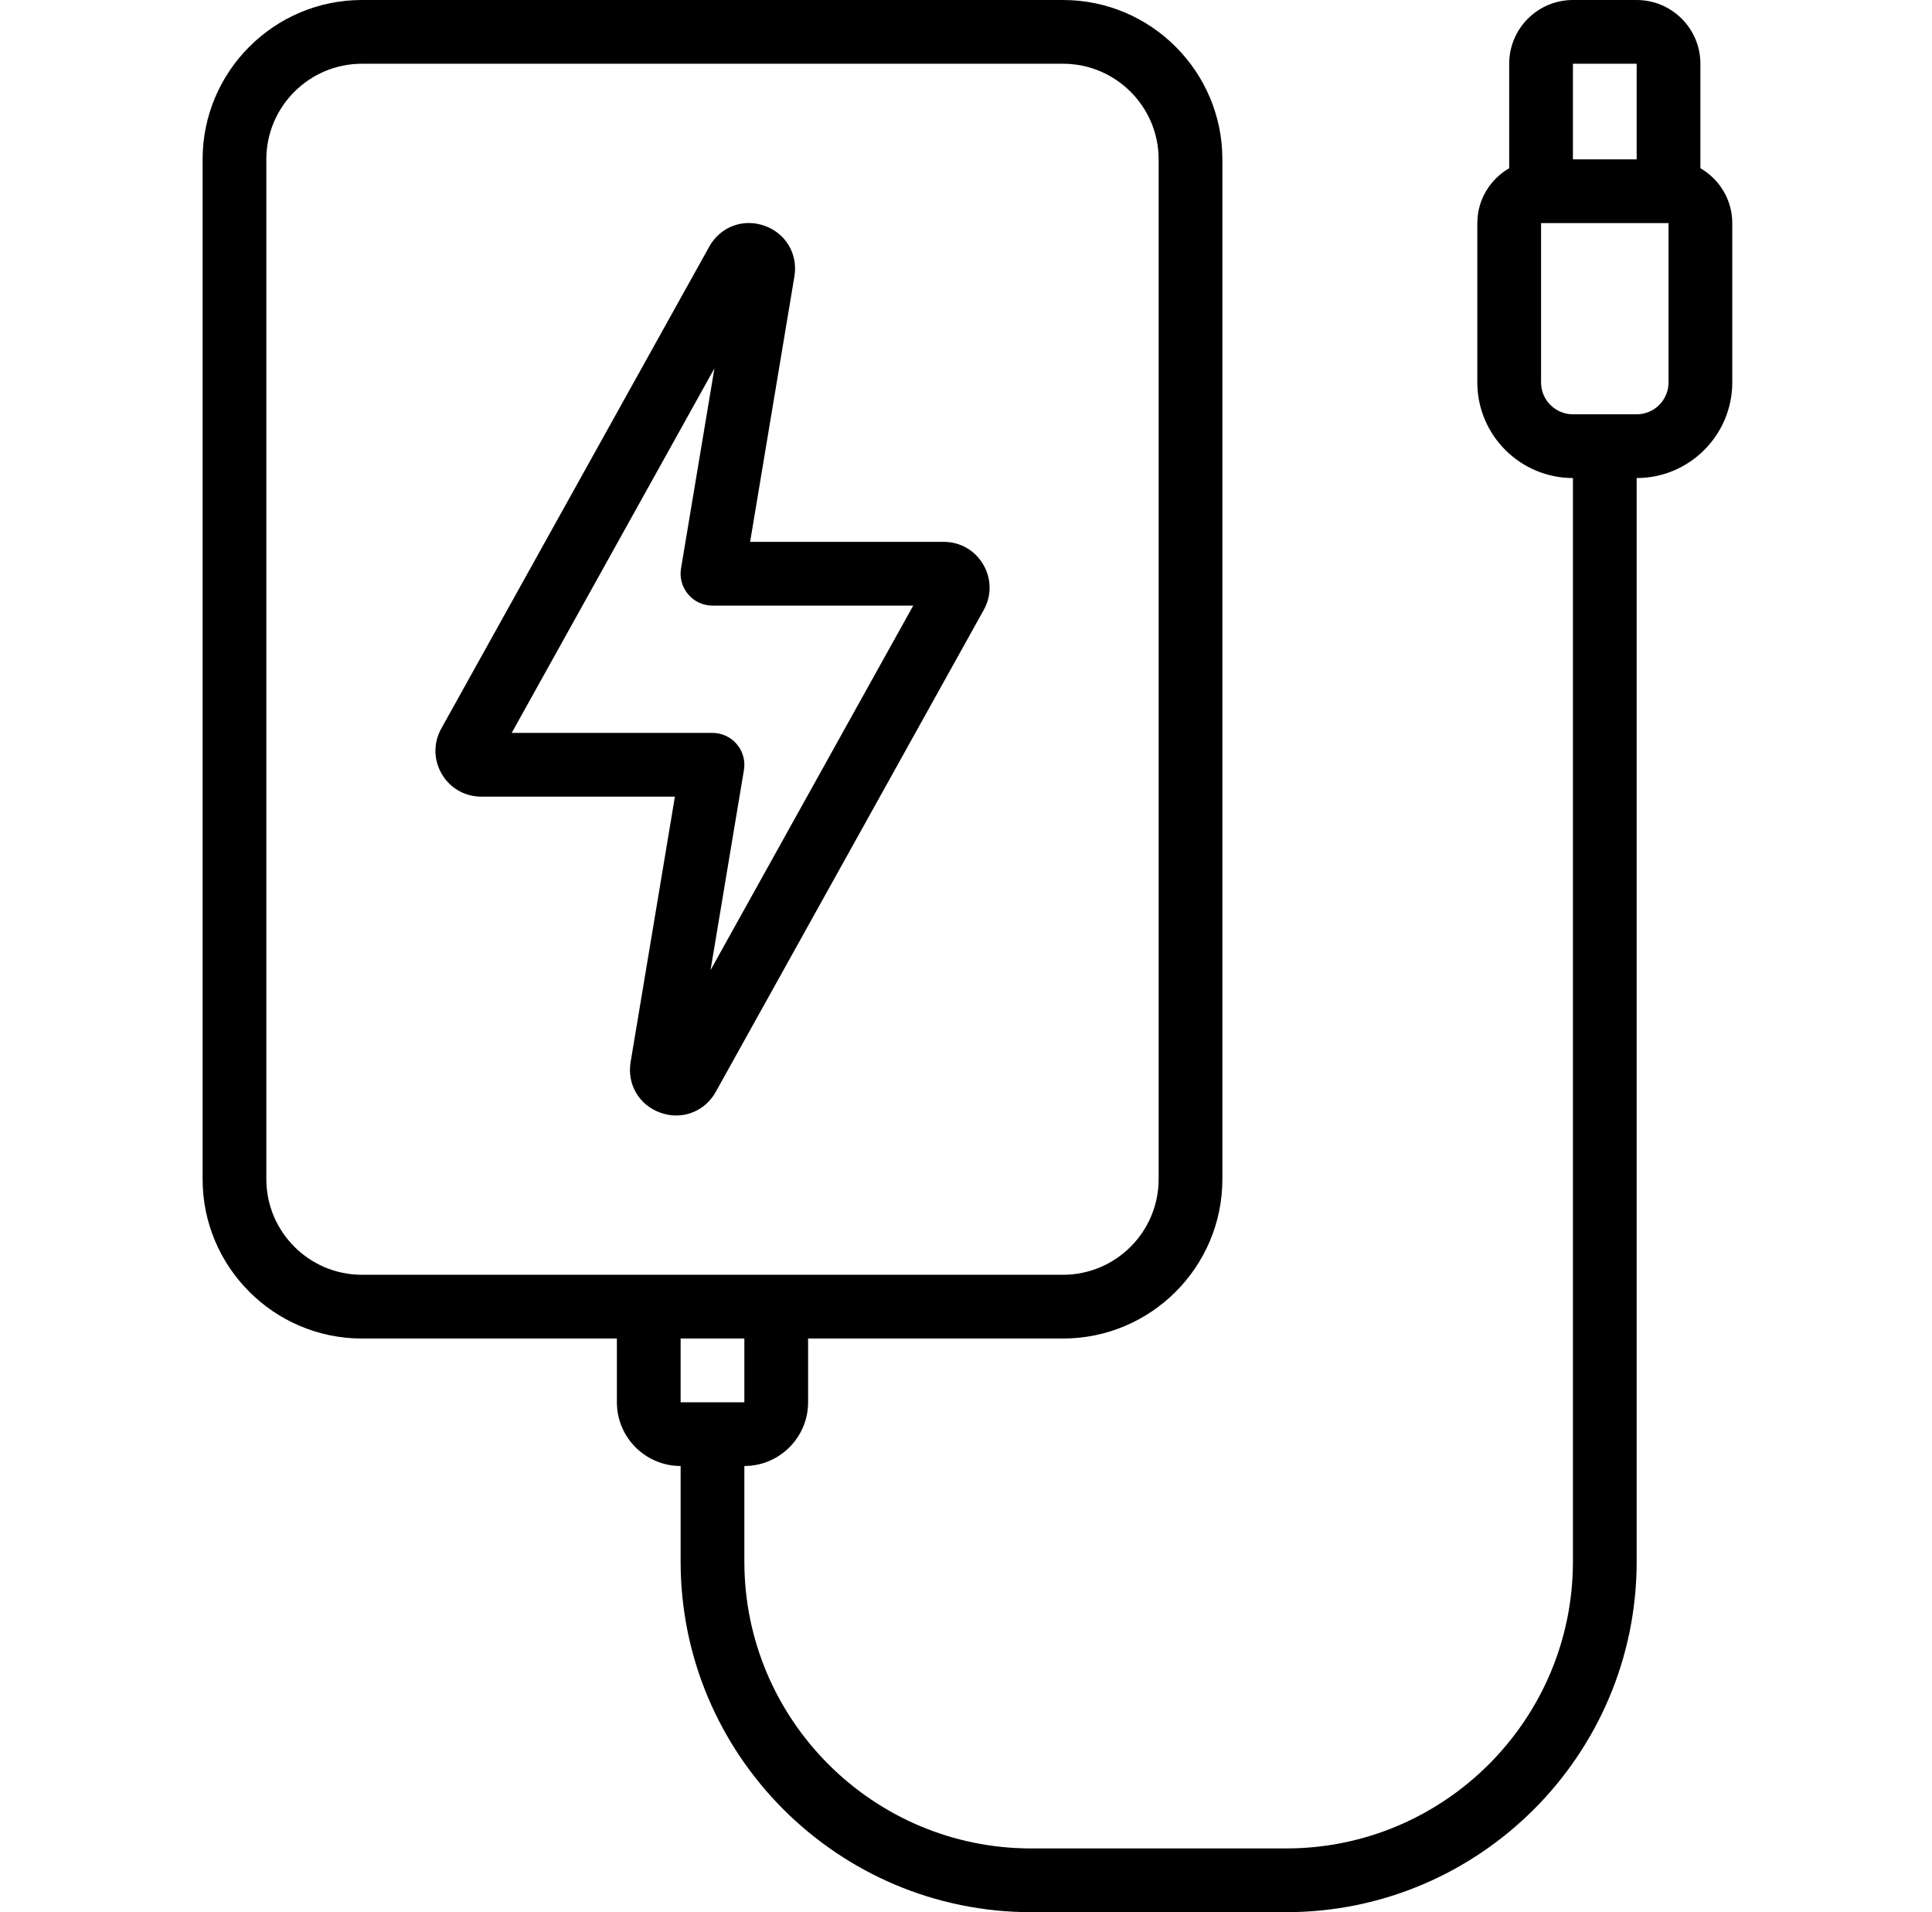 <svg width="97" height="96" viewBox="0 0 97 96" fill="none" xmlns="http://www.w3.org/2000/svg">
<g clip-path="url(#clip0_2184_284)">
<path d="M47.383 27.204H37.661L39.885 13.876C40.071 12.753 39.451 11.707 38.374 11.331C37.298 10.955 36.16 11.388 35.608 12.384L22.154 36.579C21.754 37.299 21.765 38.152 22.183 38.862C22.6 39.572 23.341 39.995 24.163 39.995H33.885L31.661 53.323C31.475 54.446 32.094 55.492 33.171 55.868C33.431 55.96 33.693 56.003 33.95 56.003C34.762 56.003 35.517 55.569 35.938 54.814L49.392 30.62C49.792 29.9 49.781 29.048 49.363 28.337C48.946 27.627 48.205 27.204 47.383 27.204ZM35.674 48.705L37.35 38.66C37.429 38.196 37.298 37.721 36.992 37.361C36.69 37.001 36.242 36.795 35.771 36.795H25.691L35.869 18.494L34.192 28.539C34.114 29.003 34.245 29.478 34.55 29.838C34.853 30.198 35.301 30.404 35.771 30.404H45.851L35.674 48.705Z" fill="black"/>
<path d="M86.972 19.2V11.2C86.972 10.021 86.324 9 85.372 8.445V3.2C85.372 1.435 83.937 0 82.172 0H78.972C77.207 0 75.772 1.435 75.772 3.2V8.445C74.82 9 74.172 10.021 74.172 11.2V19.2C74.172 21.846 76.326 24 78.972 24V78.4C78.972 86.341 72.513 92.8 64.572 92.8H51.772C43.831 92.8 37.372 86.341 37.372 78.4V73.6C39.137 73.6 40.572 72.165 40.572 70.4V67.2H53.372C57.783 67.2 61.372 63.611 61.372 59.2V8C61.372 3.589 57.783 0 53.372 0H18.172C13.761 0 10.172 3.589 10.172 8V59.2C10.172 63.611 13.761 67.2 18.172 67.2H30.972V70.4C30.972 72.165 32.407 73.6 34.172 73.6V78.4C34.172 88.104 42.068 96 51.772 96H64.572C74.276 96 82.172 88.104 82.172 78.4V24C84.818 24 86.972 21.846 86.972 19.2ZM13.372 59.2V8C13.372 5.354 15.525 3.2 18.172 3.2H53.372C56.018 3.2 58.172 5.354 58.172 8V59.2C58.172 61.846 56.018 64 53.372 64H18.172C15.525 64 13.372 61.846 13.372 59.2ZM37.372 67.2V70.4H34.172V67.2H37.372ZM78.972 3.2H82.172V8H78.972V3.2ZM83.772 19.2C83.772 20.083 83.055 20.8 82.172 20.8H78.972C78.089 20.8 77.372 20.083 77.372 19.2V11.2H83.772V19.2Z" fill="black"/>
</g>
<defs>
<clipPath id="clip0_2184_284">
<rect width="96" height="96" fill="white" transform="translate(0.572)"/>
</clipPath>
</defs>
</svg>
